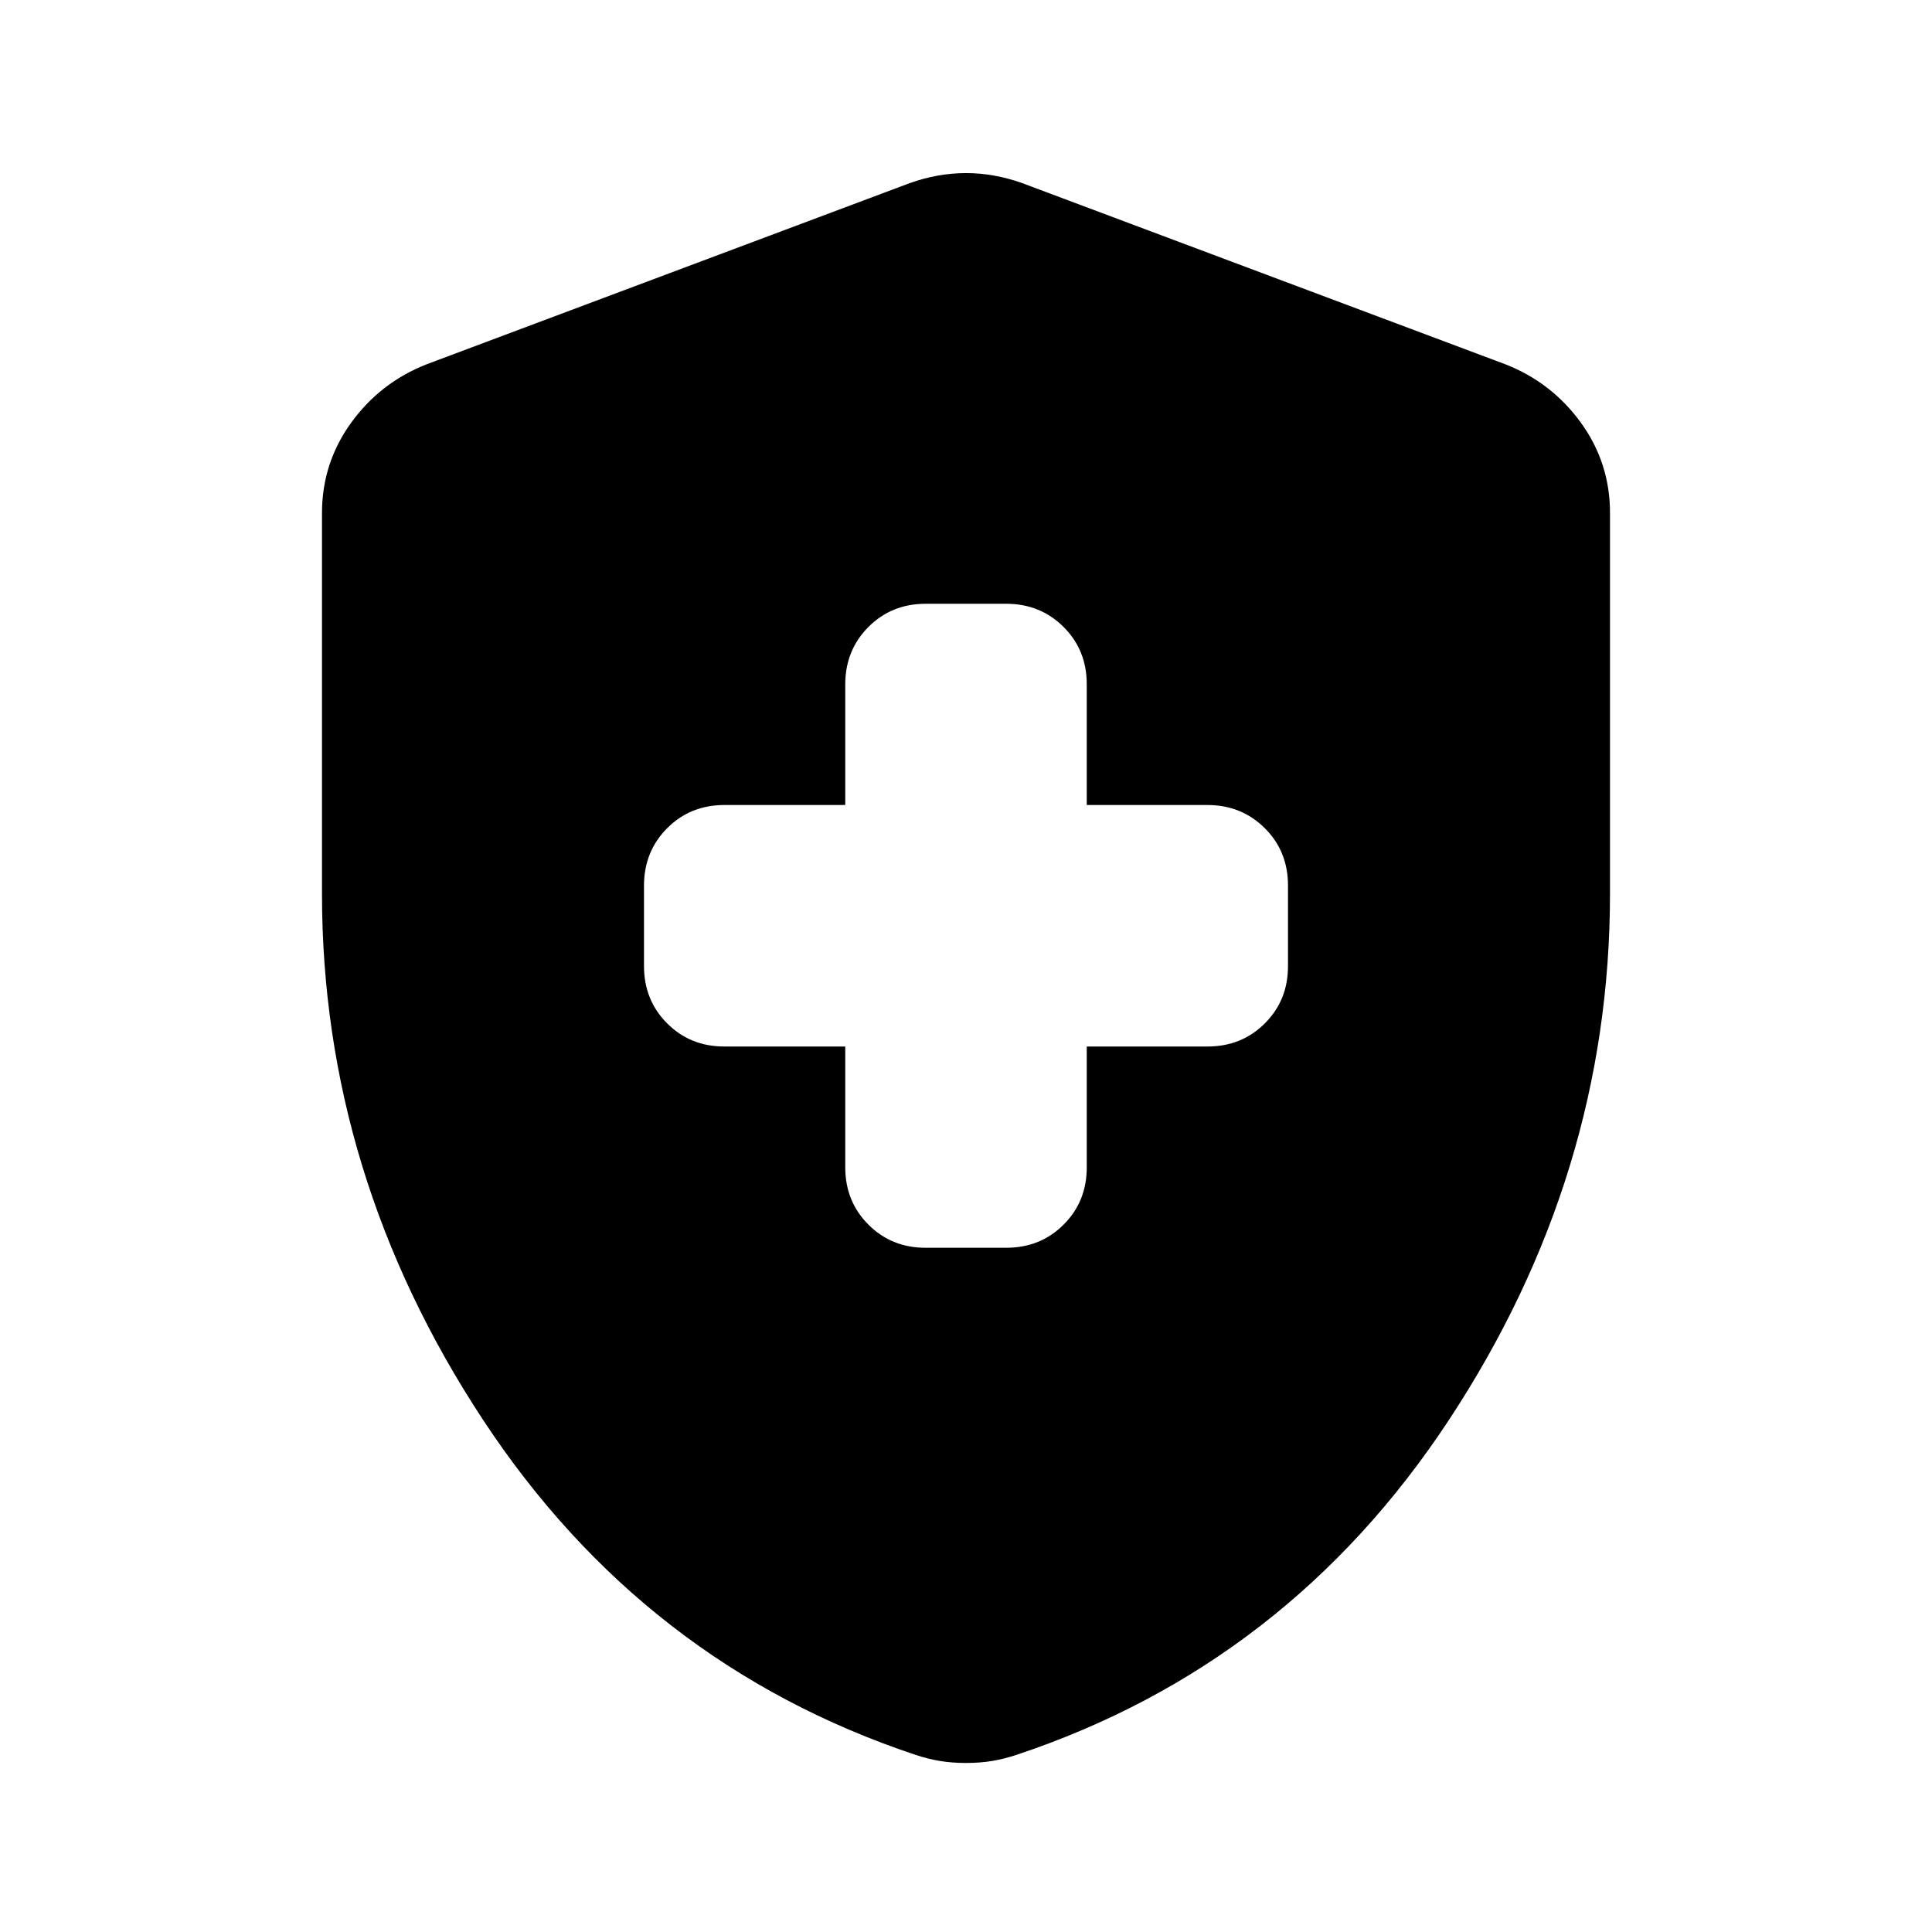 <svg width="100" height="100" viewBox="0 0 100 100" fill="none" xmlns="http://www.w3.org/2000/svg">
<path d="M43.75 54.167V60.417C43.75 61.598 44.15 62.588 44.95 63.388C45.75 64.188 46.739 64.587 47.916 64.584H52.083C53.264 64.584 54.254 64.184 55.054 63.384C55.854 62.584 56.253 61.595 56.25 60.417V54.167H62.5C63.68 54.167 64.671 53.767 65.471 52.967C66.271 52.167 66.669 51.178 66.666 50.001V45.834C66.666 44.653 66.266 43.664 65.466 42.867C64.666 42.07 63.678 41.67 62.5 41.667H56.25V35.417C56.25 34.237 55.85 33.248 55.05 32.451C54.25 31.653 53.261 31.253 52.083 31.251H47.916C46.736 31.251 45.747 31.651 44.95 32.451C44.153 33.251 43.753 34.239 43.75 35.417V41.667H37.5C36.319 41.667 35.33 42.067 34.533 42.867C33.736 43.667 33.336 44.656 33.333 45.834V50.001C33.333 51.181 33.733 52.172 34.533 52.971C35.333 53.772 36.322 54.17 37.5 54.167H43.75ZM50 91.251C49.514 91.251 49.062 91.216 48.646 91.147C48.229 91.077 47.812 90.973 47.396 90.834C38.021 87.709 30.555 81.927 25 73.488C19.444 65.049 16.666 55.97 16.666 46.251V26.563C16.666 24.827 17.171 23.265 18.179 21.876C19.187 20.487 20.489 19.48 22.083 18.855L47.083 9.48C48.055 9.133 49.028 8.959 50 8.959C50.972 8.959 51.944 9.133 52.916 9.48L77.916 18.855C79.514 19.48 80.817 20.487 81.825 21.876C82.833 23.265 83.336 24.827 83.333 26.563V46.251C83.333 55.973 80.555 65.053 75 73.492C69.444 81.931 61.979 87.712 52.604 90.834C52.187 90.973 51.771 91.077 51.354 91.147C50.937 91.216 50.486 91.251 50 91.251Z" fill="black"/>
</svg>
